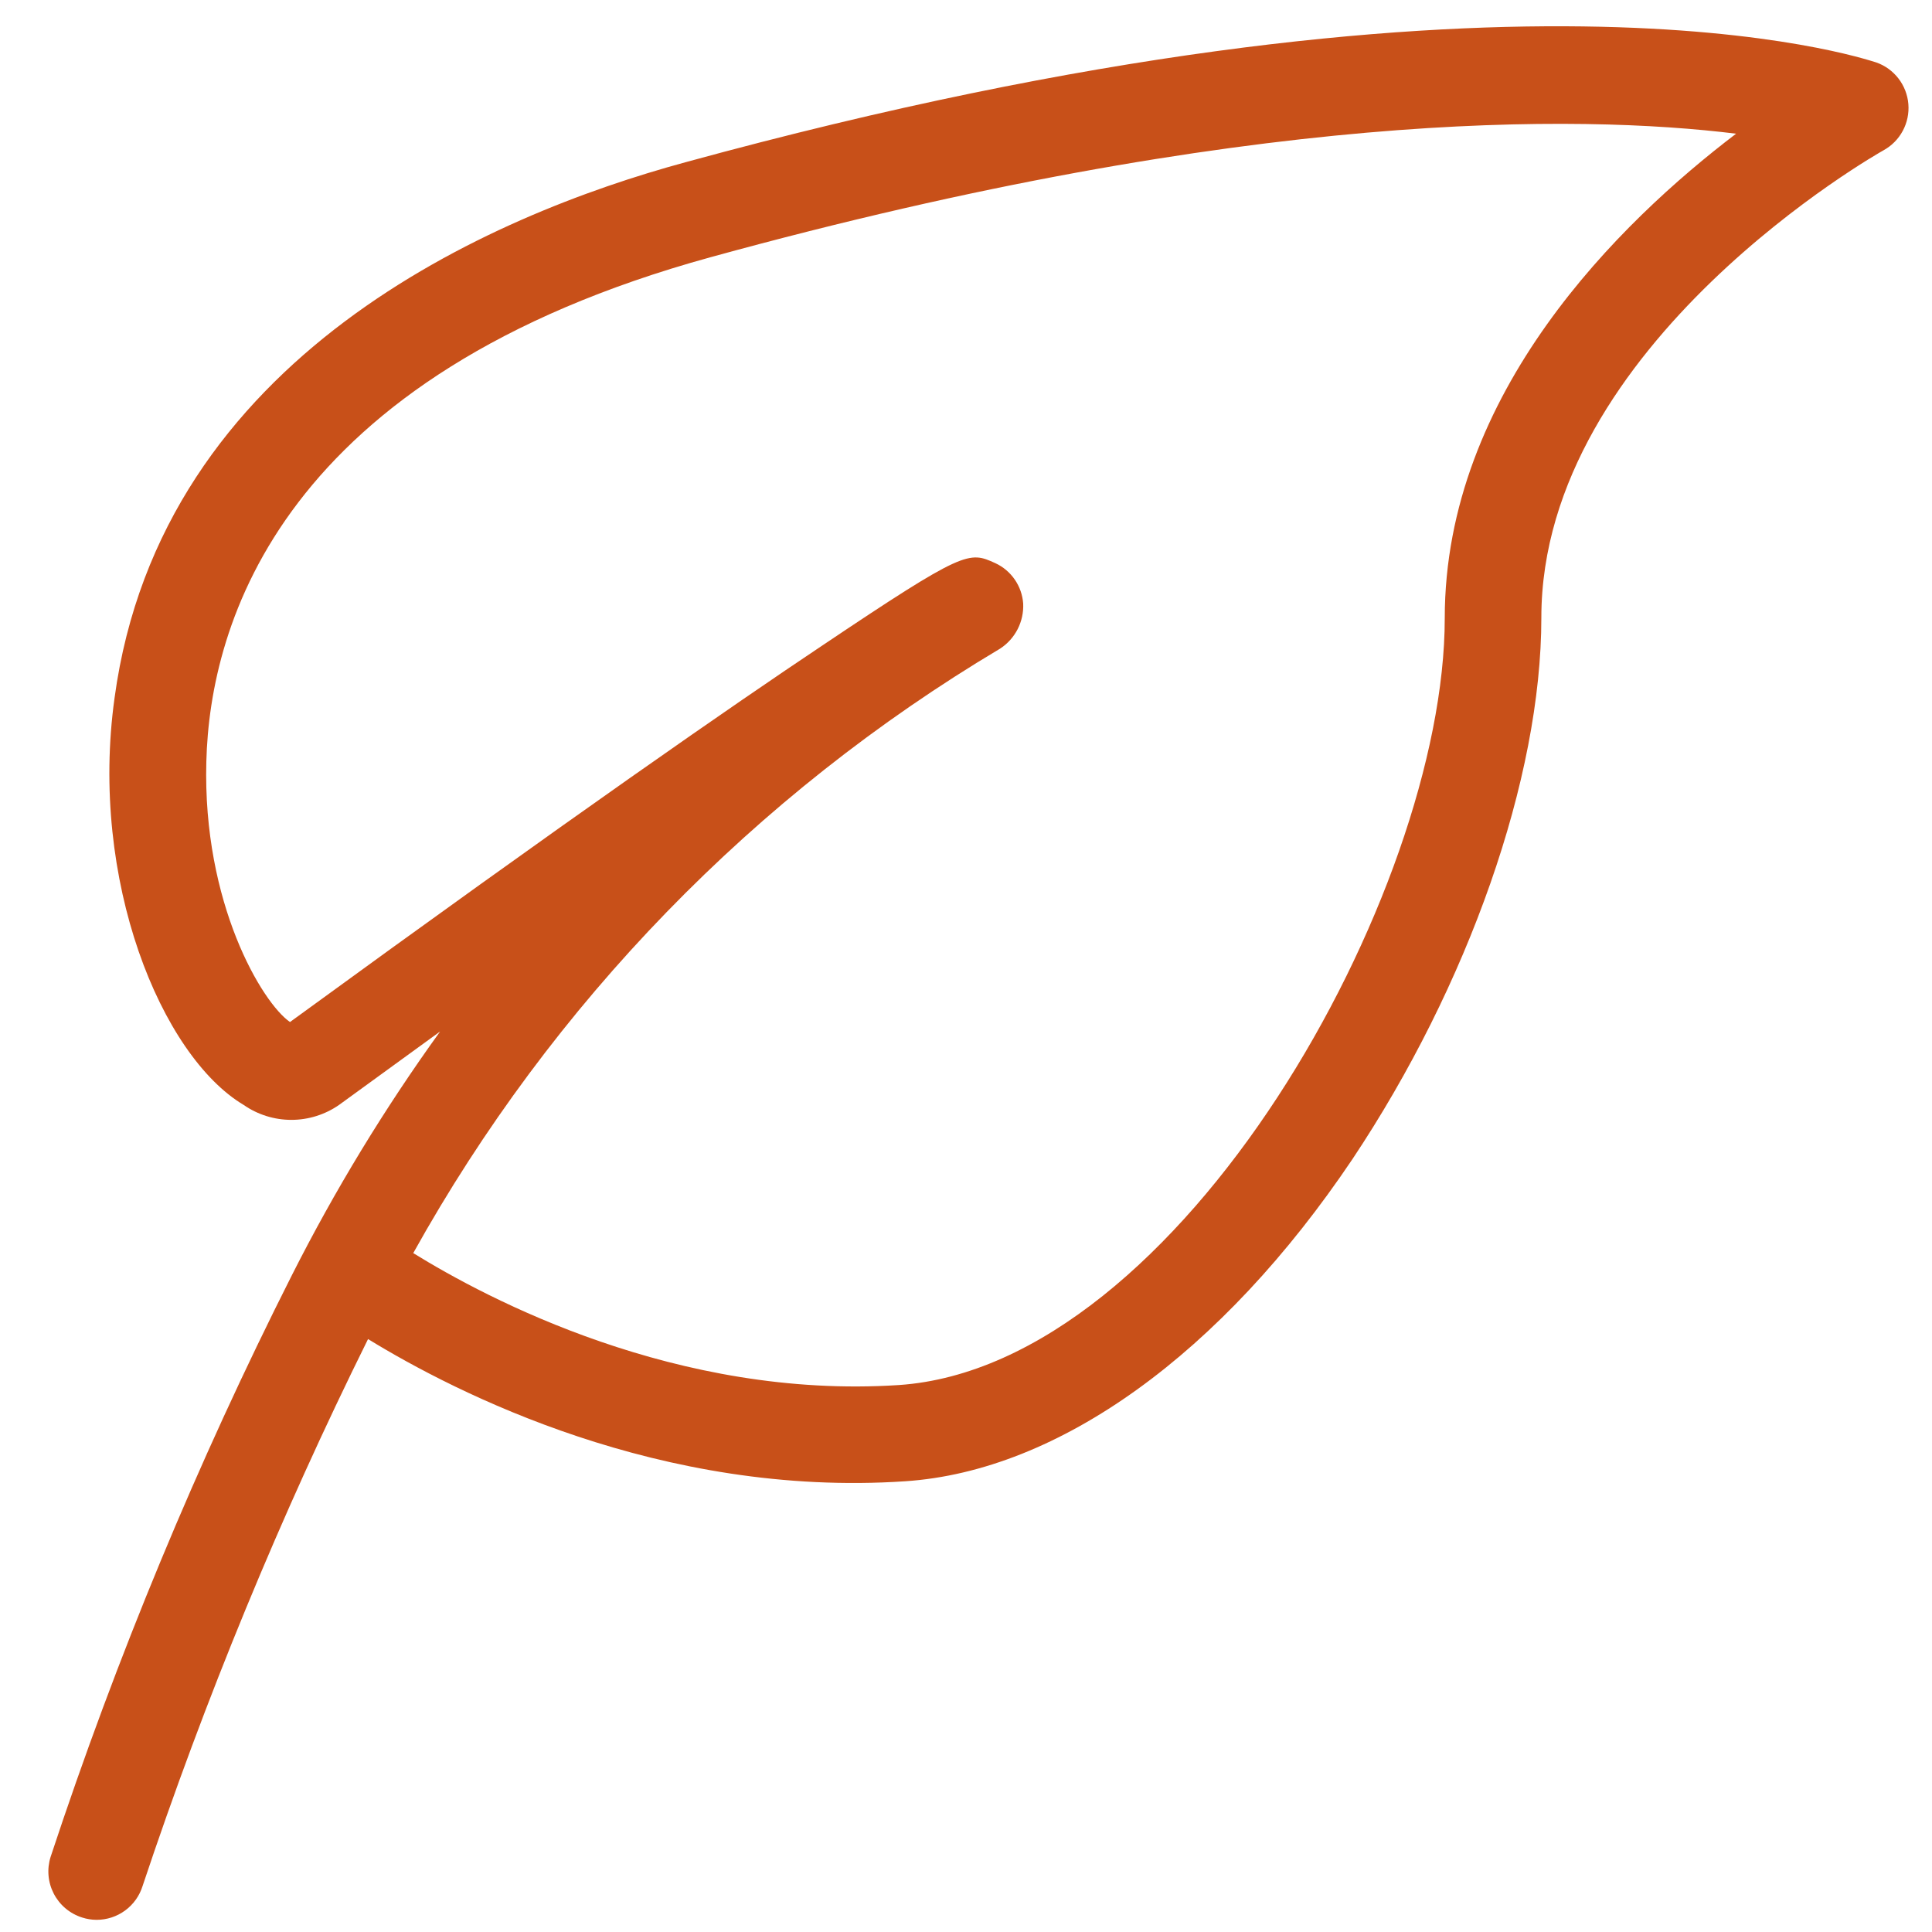 <?xml version="1.0" encoding="UTF-8"?> <svg xmlns="http://www.w3.org/2000/svg" width="100" height="100" viewBox="0 0 100 100" fill="none"><path d="M5 99.37C4.745 99.369 4.492 99.329 4.25 99.25C3.937 99.151 3.646 98.991 3.394 98.78C3.143 98.569 2.935 98.309 2.784 98.018C2.633 97.726 2.54 97.408 2.512 97.08C2.484 96.753 2.521 96.423 2.62 96.11C6.031 85.778 10.206 75.713 15.11 66C17.333 61.602 19.897 57.386 22.78 53.39L17.55 57.19C16.825 57.694 15.963 57.964 15.08 57.964C14.197 57.964 13.335 57.694 12.61 57.19C8.35 54.65 4.61 45.57 5.93 36.12C8.33 18.41 25.46 11.12 35.47 8.4C77.94 -3.23 96.34 3 97.11 3.23C97.566 3.389 97.966 3.678 98.261 4.059C98.557 4.441 98.736 4.901 98.776 5.382C98.816 5.863 98.716 6.346 98.488 6.771C98.26 7.197 97.913 7.547 97.49 7.78C97.32 7.87 79.78 17.78 79.78 31.97C79.78 40.28 76 51 70 60C63.23 70.07 54.8 76.14 46.85 76.67C34.21 77.52 23.6 72.1 19.05 69.31C14.513 78.467 10.613 87.926 7.38 97.62C7.222 98.127 6.906 98.571 6.478 98.886C6.049 99.201 5.532 99.371 5 99.37ZM21.39 64.86C25.22 67.23 35.05 72.44 46.52 71.69C61.09 70.71 74.78 46.2 74.78 32C74.78 20.33 83.84 11.5 89.86 6.92C81.77 5.92 64.64 5.65 36.79 13.31C14.5 19.44 10.86 32.31 10.68 39.42C10.48 46.77 13.58 51.92 15.01 52.9C29.69 42.2 38.07 36.41 42.52 33.44C49.97 28.44 50.15 28.53 51.52 29.15C51.925 29.338 52.272 29.631 52.525 29.999C52.778 30.366 52.928 30.795 52.96 31.24C52.981 31.698 52.883 32.154 52.674 32.563C52.465 32.971 52.154 33.319 51.77 33.57C39.061 41.138 28.58 51.933 21.39 64.86Z" fill="#C85019"></path></svg> 